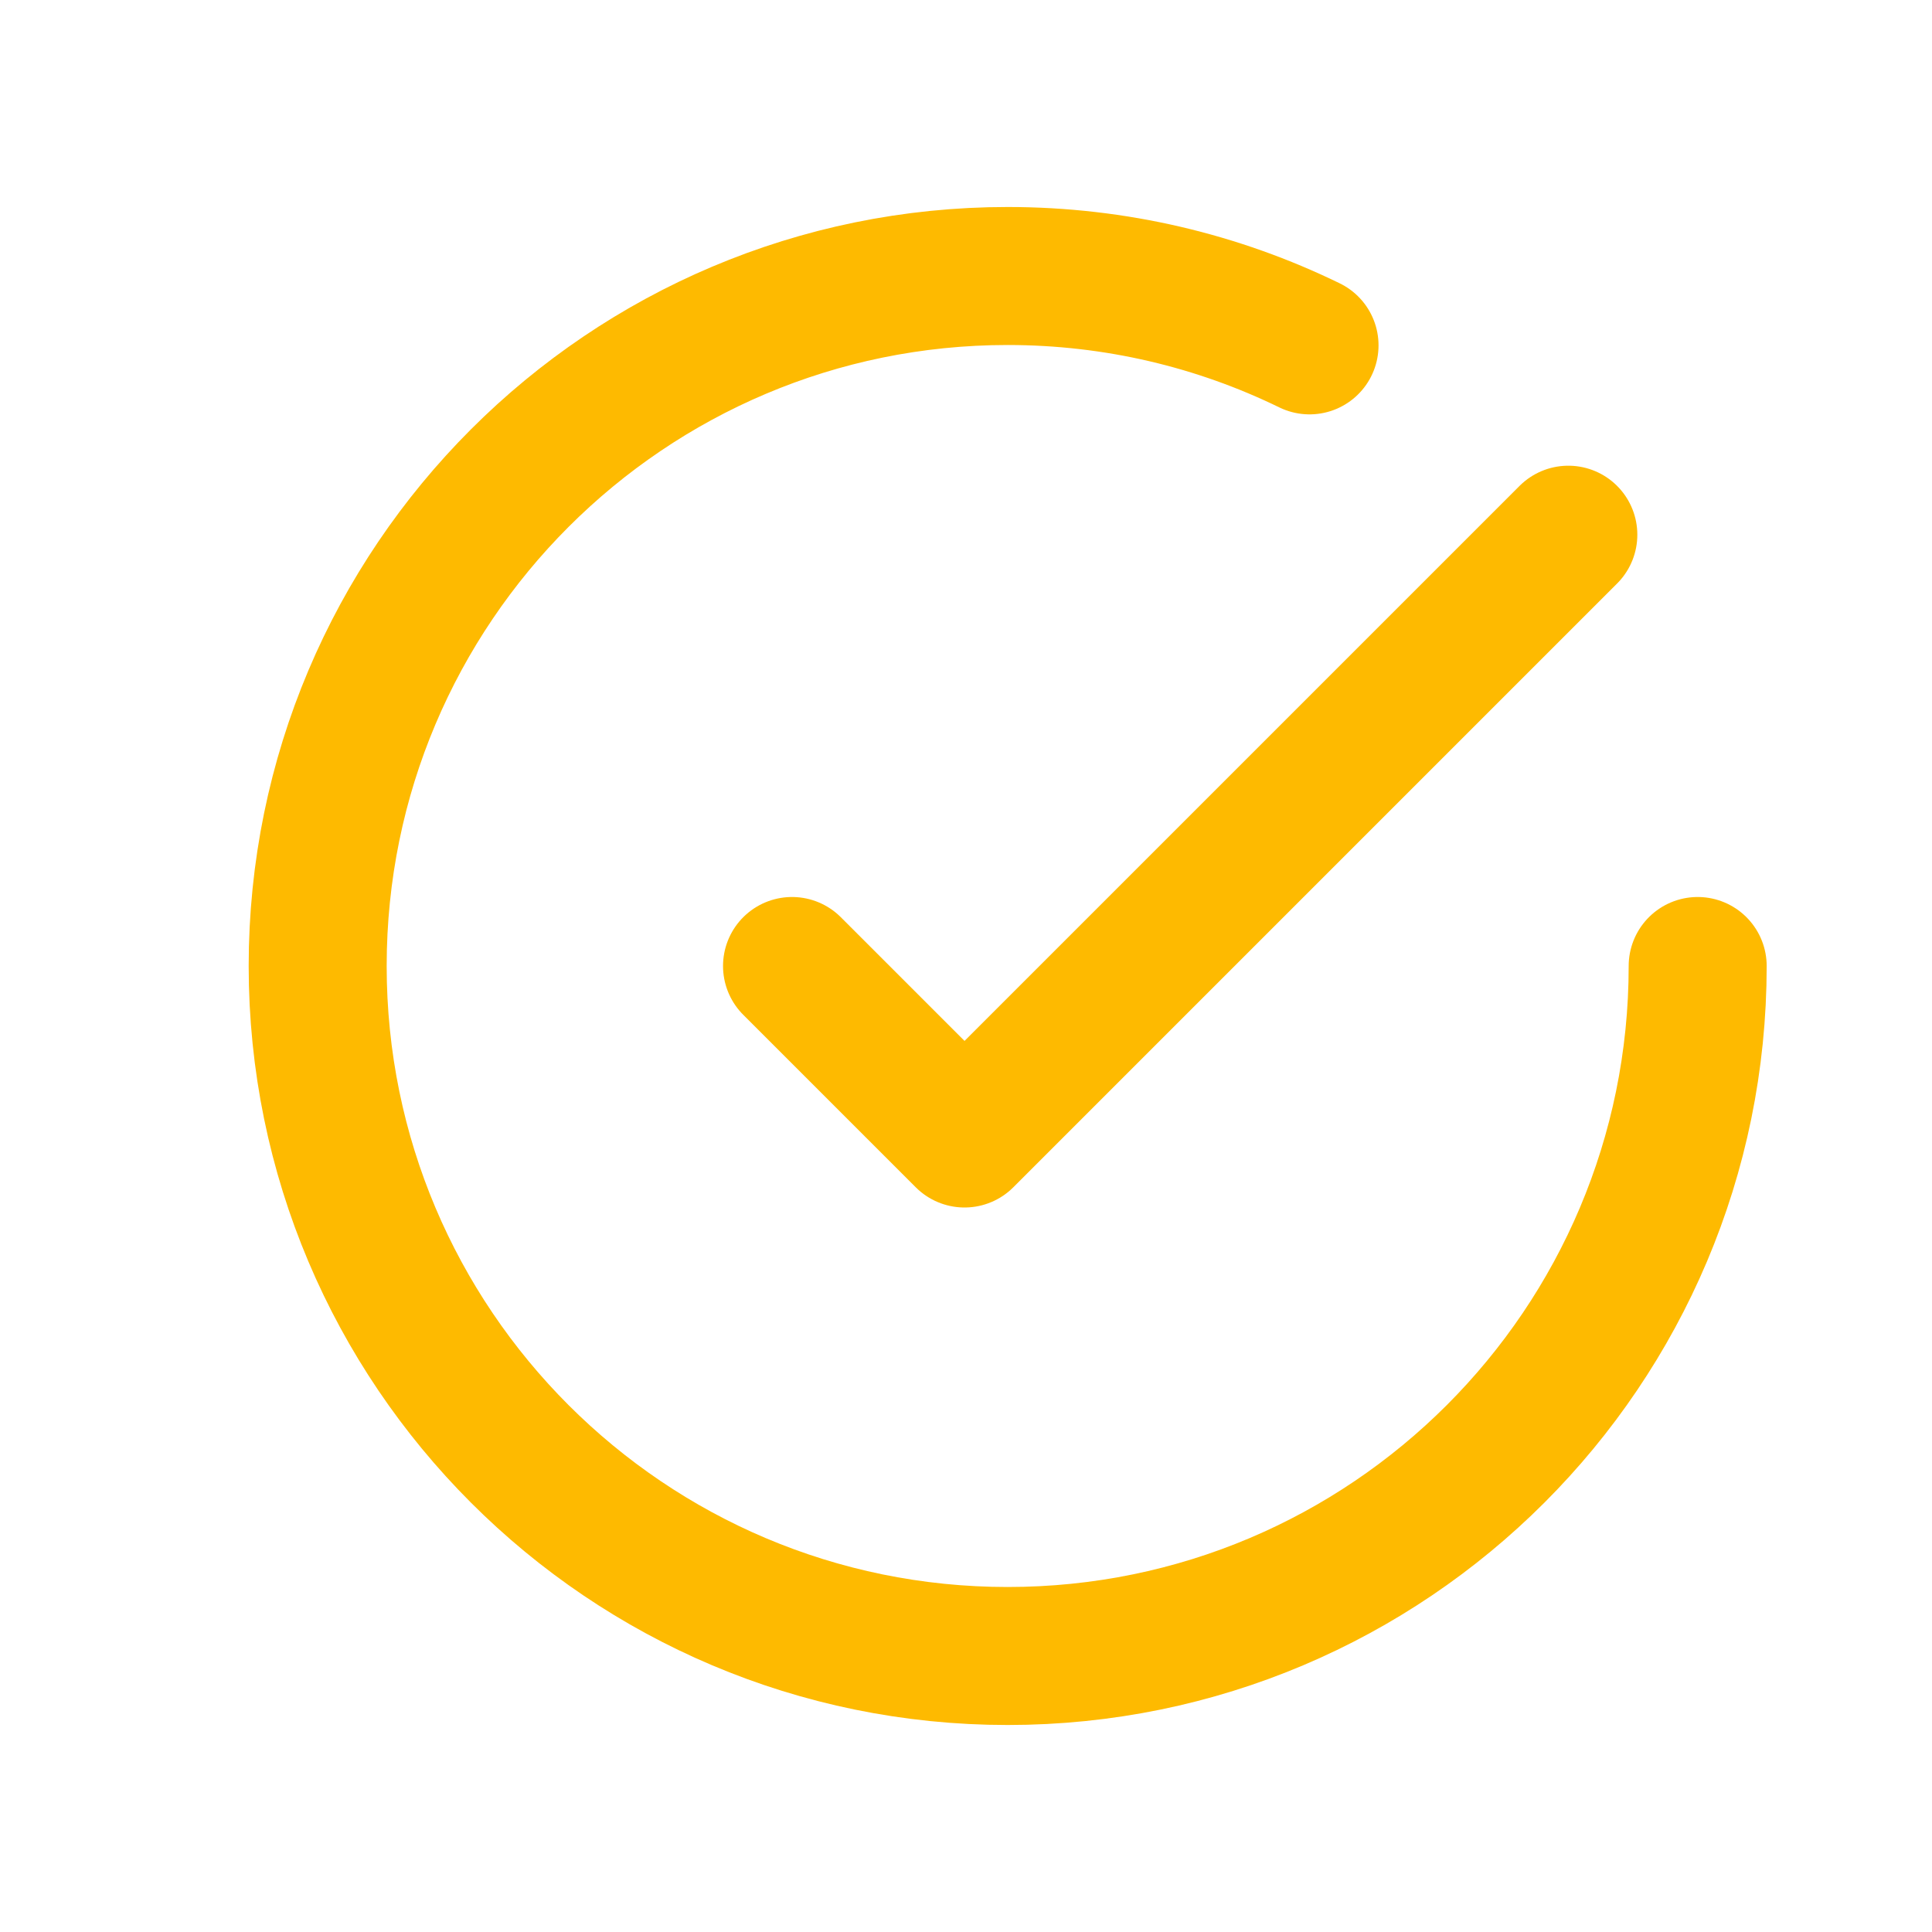 <?xml version="1.0" encoding="UTF-8"?> <svg xmlns="http://www.w3.org/2000/svg" width="21" height="21" viewBox="0 0 21 21" fill="none"><path d="M18.453 10.5C18.453 14.642 15.095 18 10.953 18C6.811 18 3.453 14.642 3.453 10.5C3.453 6.358 6.811 3 10.953 3C12.13 3 13.243 3.271 14.234 3.754M17.047 5.812L10.484 12.375L8.609 10.5" stroke="#FEBA00" stroke-width="1.5" stroke-linecap="round" stroke-linejoin="round"></path></svg> 